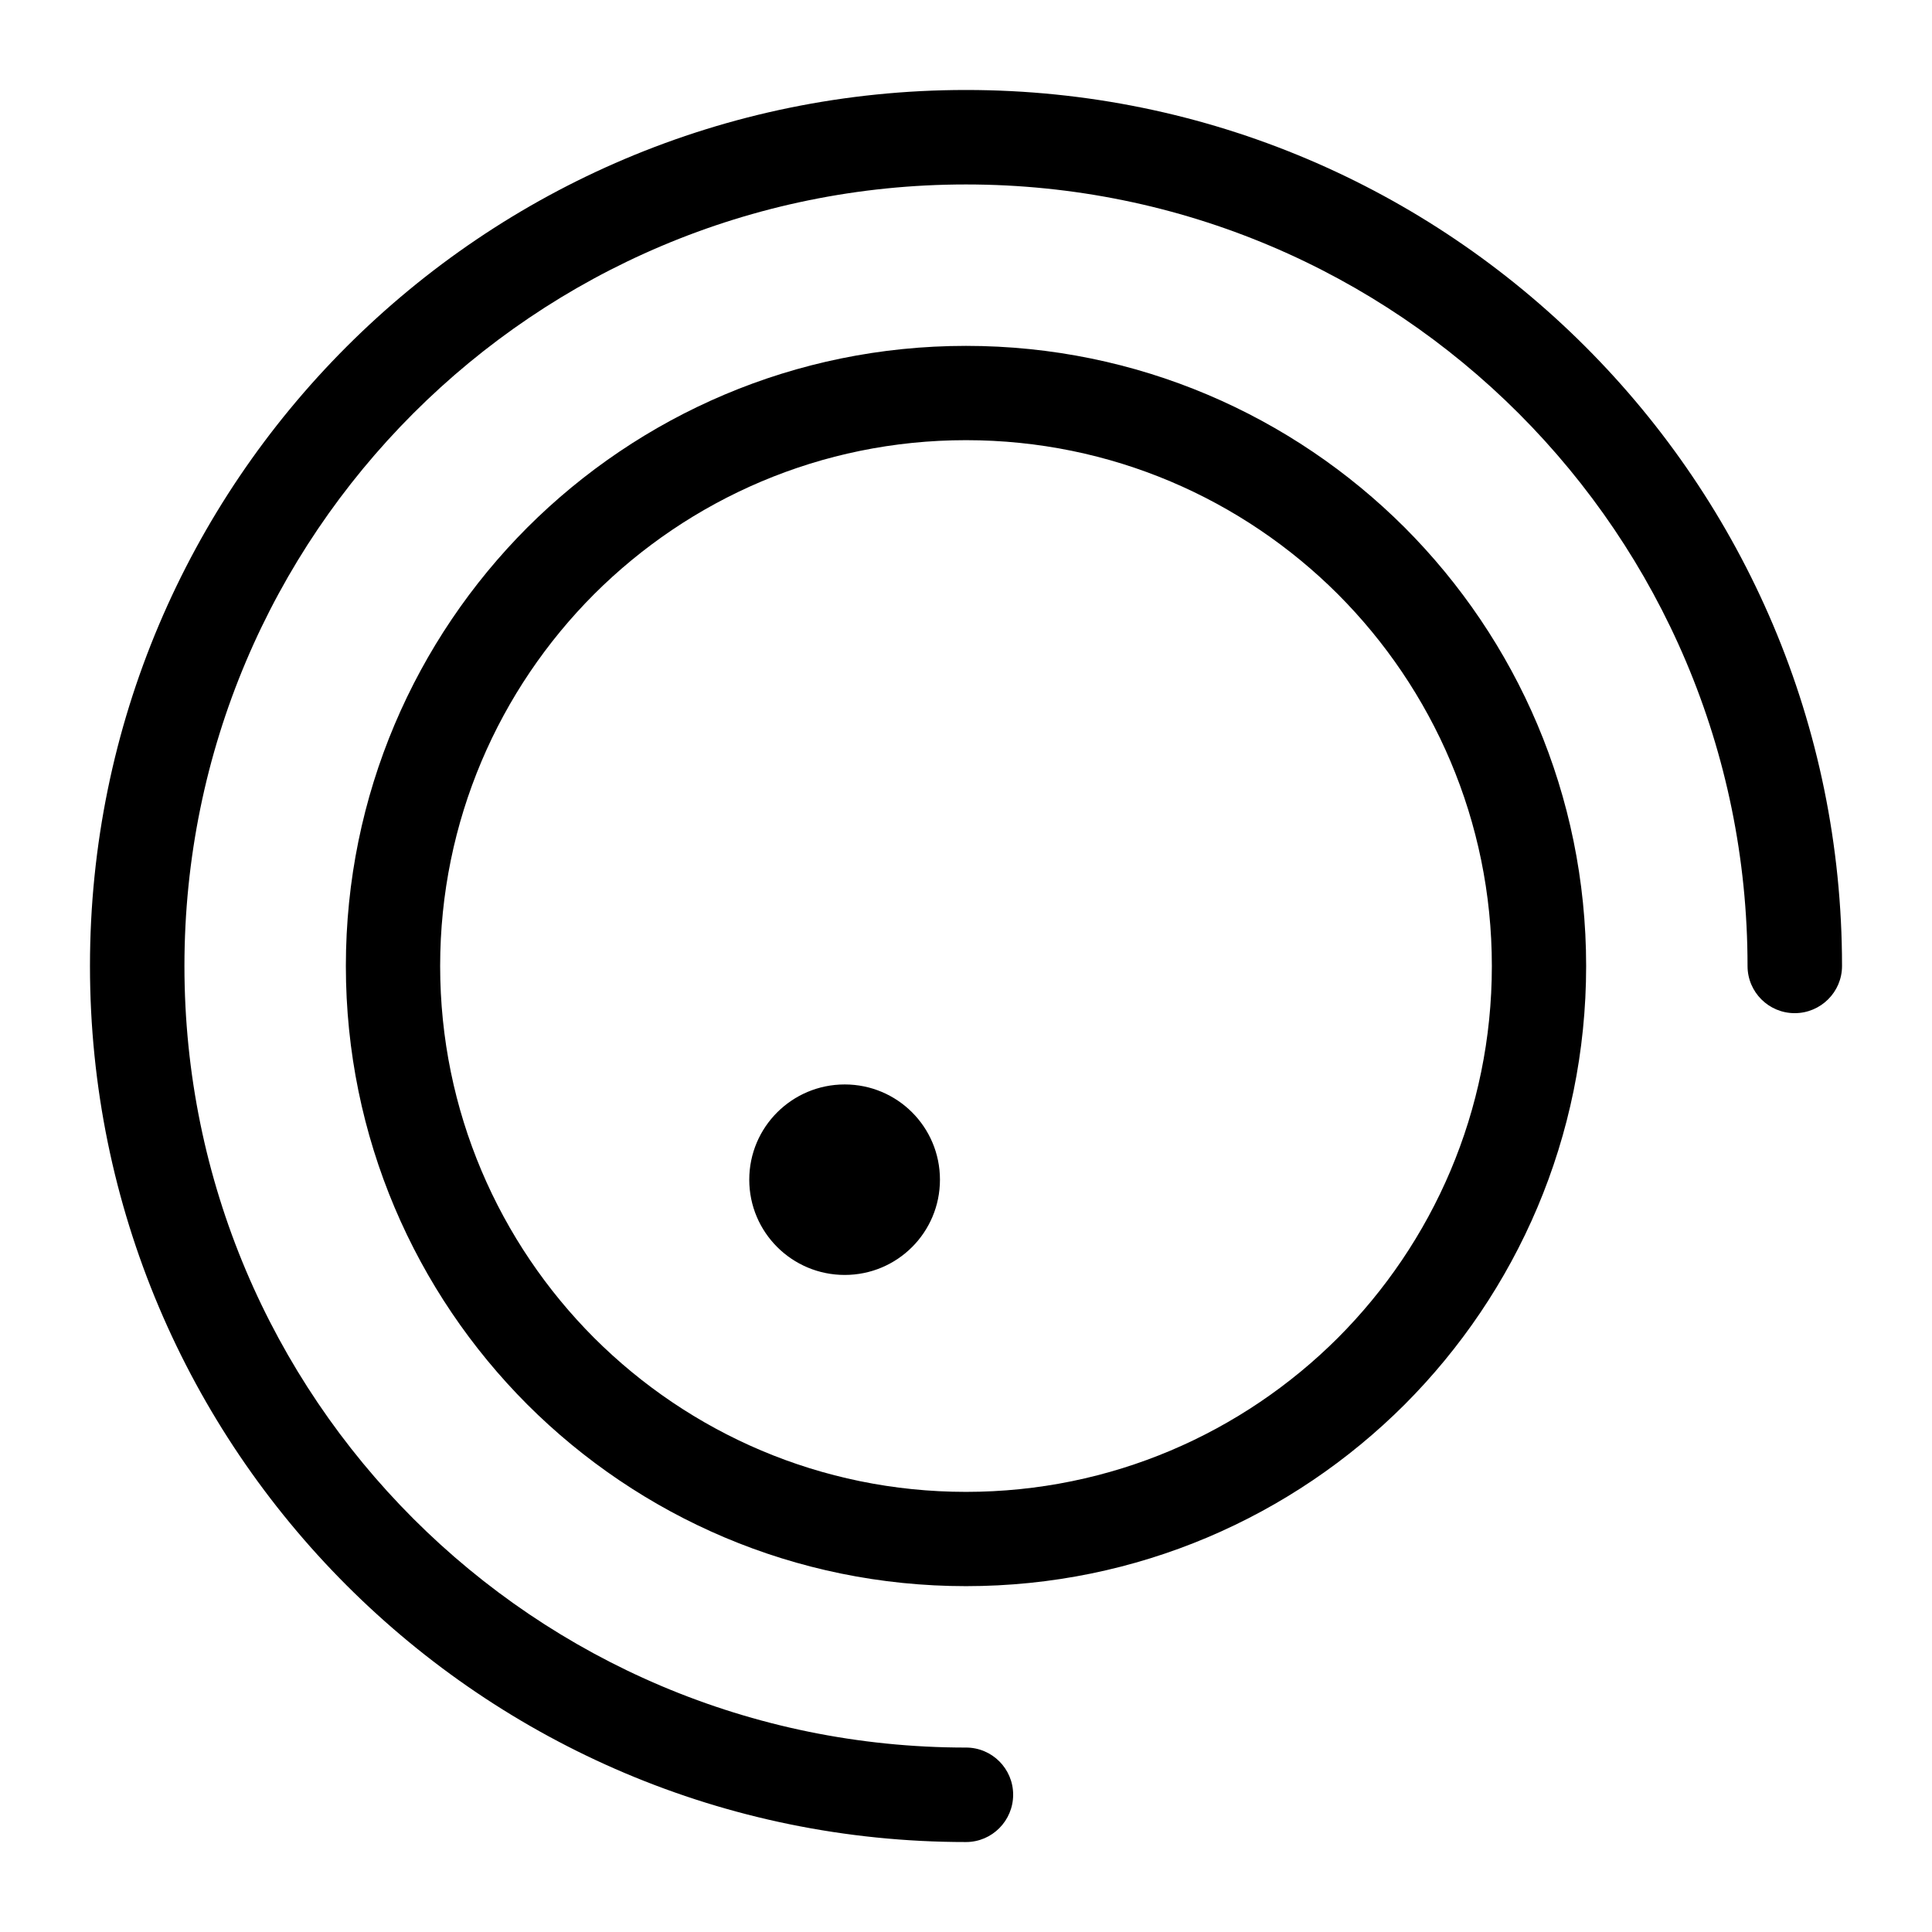 <?xml version="1.0" encoding="UTF-8"?>
<!-- Uploaded to: SVG Find, www.svgrepo.com, Generator: SVG Find Mixer Tools -->
<svg fill="#000000" width="800px" height="800px" version="1.1" viewBox="144 144 512 512" xmlns="http://www.w3.org/2000/svg">
 <path d="m400 235.66c45.395 0 86.453 18.391 116.23 48.113 29.727 29.773 48.113 70.836 48.113 116.23s-18.391 86.453-48.113 116.23c-29.773 29.727-70.836 48.113-116.23 48.113s-86.453-18.391-116.23-48.113c-29.727-29.773-48.113-70.836-48.113-116.23s18.391-86.453 48.113-116.23c29.773-29.727 70.836-48.113 116.23-48.113zm-32.145 195.73c13.957 0 25.242 11.285 25.242 25.242 0 13.957-11.285 25.242-25.242 25.242s-25.293-11.285-25.293-25.242c0-13.957 11.336-25.242 25.293-25.242zm32.145 175.73c6.902 0 12.496 5.594 12.496 12.496 0 6.902-5.594 12.543-12.496 12.543-64.086 0-122.12-25.996-164.14-68.016-42.02-42.02-68.016-100.05-68.016-164.14s25.996-122.12 68.016-164.14c42.02-42.02 100.05-68.016 164.14-68.016s122.12 25.996 164.14 68.016c42.02 42.02 68.016 100.05 68.016 164.14 0 6.902-5.644 12.496-12.543 12.496-6.902 0-12.496-5.594-12.496-12.496 0-57.184-23.176-108.97-60.66-146.46s-89.273-60.66-146.46-60.66-108.97 23.176-146.46 60.66-60.66 89.273-60.66 146.46 23.176 108.97 60.66 146.46 89.273 60.66 146.46 60.66zm98.547-305.66c-25.242-25.191-60.055-40.809-98.547-40.809s-73.305 15.617-98.547 40.809c-25.191 25.242-40.809 60.055-40.809 98.547 0 38.492 15.617 73.305 40.809 98.547 25.242 25.191 60.055 40.809 98.547 40.809s73.305-15.617 98.547-40.809c25.191-25.242 40.809-60.055 40.809-98.547 0-38.492-15.617-73.305-40.809-98.547z"/>
</svg>